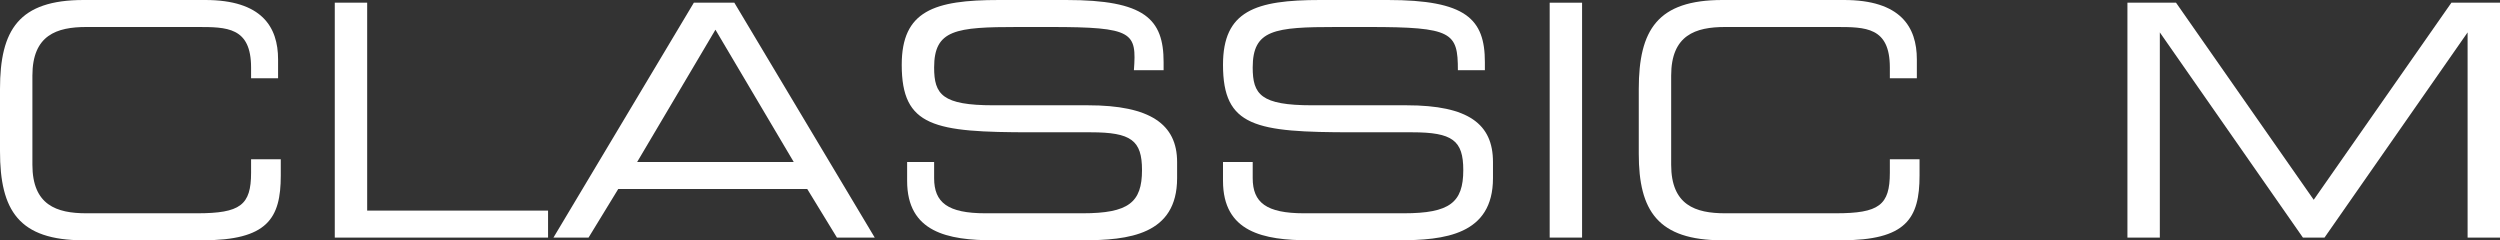 <?xml version="1.0" encoding="UTF-8"?> <svg xmlns="http://www.w3.org/2000/svg" xmlns:xlink="http://www.w3.org/1999/xlink" version="1.1" id="Ebene_1" x="0px" y="0px" viewBox="0 0 92.6 8.9" style="enable-background:new 0 0 92.6 8.9;" xml:space="preserve"><rect x="0" y="0" width="92.6" height="8.9" fill="#333333" stroke="none"/> <style type="text/css"> .st0{fill:#FFFFFF;} </style> <g> <path class="st0" d="M0,3.3C0,1.1,0.7,0,3.1,0h4.5c2.1,0,2.7,1,2.7,2.2v0.7h-1V2.5C9.3,1,8.4,1,7.3,1H3.2c-1.1,0-2,0.3-2,1.8v3.3 c0,1.5,0.9,1.8,2,1.8h4.1c1.6,0,2-0.3,2-1.5V5.9h1.1v0.6c0,1.6-0.5,2.4-2.9,2.4H3.1C0.7,8.9,0,7.8,0,5.6V3.3z"></path> <path class="st0" d="M12.4,0.1h1.2v7.7h6.7v1h-7.9V0.1z"></path> <path class="st0" d="M25.7,0.1h1.5l5.2,8.7H31l-1.1-1.8h-7l-1.1,1.8h-1.3L25.7,0.1z M26.5,1.1L23.6,6h5.8L26.5,1.1z"></path> <path class="st0" d="M33.5,6h1.1v0.6c0,0.9,0.5,1.3,1.9,1.3h3.6c1.7,0,2.2-0.4,2.2-1.6c0-1.1-0.4-1.4-1.9-1.4h-2.2 c-3.6,0-4.8-0.2-4.8-2.5c0-2,1.2-2.4,3.6-2.4h2.5c2.9,0,3.6,0.7,3.6,2.3v0.3h-1.1C42.1,1.2,42,1,38.9,1h-1.2 c-2.3,0-3.1,0.1-3.1,1.5c0,1,0.3,1.4,2.2,1.4h3.5c2.3,0,3.3,0.7,3.3,2.1v0.6c0,2.1-1.8,2.3-3.5,2.3h-3.3c-1.7,0-3.2-0.3-3.2-2.2V6z "></path> <path class="st0" d="M45.3,6h1.1v0.6c0,0.9,0.5,1.3,1.9,1.3H52c1.7,0,2.2-0.4,2.2-1.6c0-1.1-0.4-1.4-1.9-1.4h-2.2 c-3.6,0-4.8-0.2-4.8-2.5c0-2,1.2-2.4,3.6-2.4h2.5c2.9,0,3.6,0.7,3.6,2.3v0.3H54C54,1.2,53.8,1,50.7,1h-1.2c-2.3,0-3.1,0.1-3.1,1.5 c0,1,0.3,1.4,2.2,1.4h3.5c2.3,0,3.2,0.7,3.2,2.1v0.6c0,2.1-1.8,2.3-3.5,2.3h-3.3c-1.7,0-3.2-0.3-3.2-2.2V6z"></path> <path class="st0" d="M57.4,0.1h1.2v8.7h-1.2V0.1z"></path> <path class="st0" d="M60.7,3.3c0-2.2,0.7-3.3,3.1-3.3h4.5C70.4,0,71,1,71,2.2v0.7h-1V2.5C70,1,69.1,1,68,1h-4.1c-1.1,0-2,0.3-2,1.8 v3.3c0,1.5,0.9,1.8,2,1.8H68c1.6,0,2-0.3,2-1.5V5.9h1.1v0.6c0,1.6-0.5,2.4-2.9,2.4h-4.4c-2.4,0-3.1-1.1-3.1-3.2V3.3z"></path> <path class="st0" d="M78.8,0.1h1.8l5.1,7.3l5.1-7.3h1.8v8.7h-1.2V1.2h0l-5.3,7.6h-0.8L80,1.2h0v7.6h-1.2V0.1z"></path> </g> </svg> 